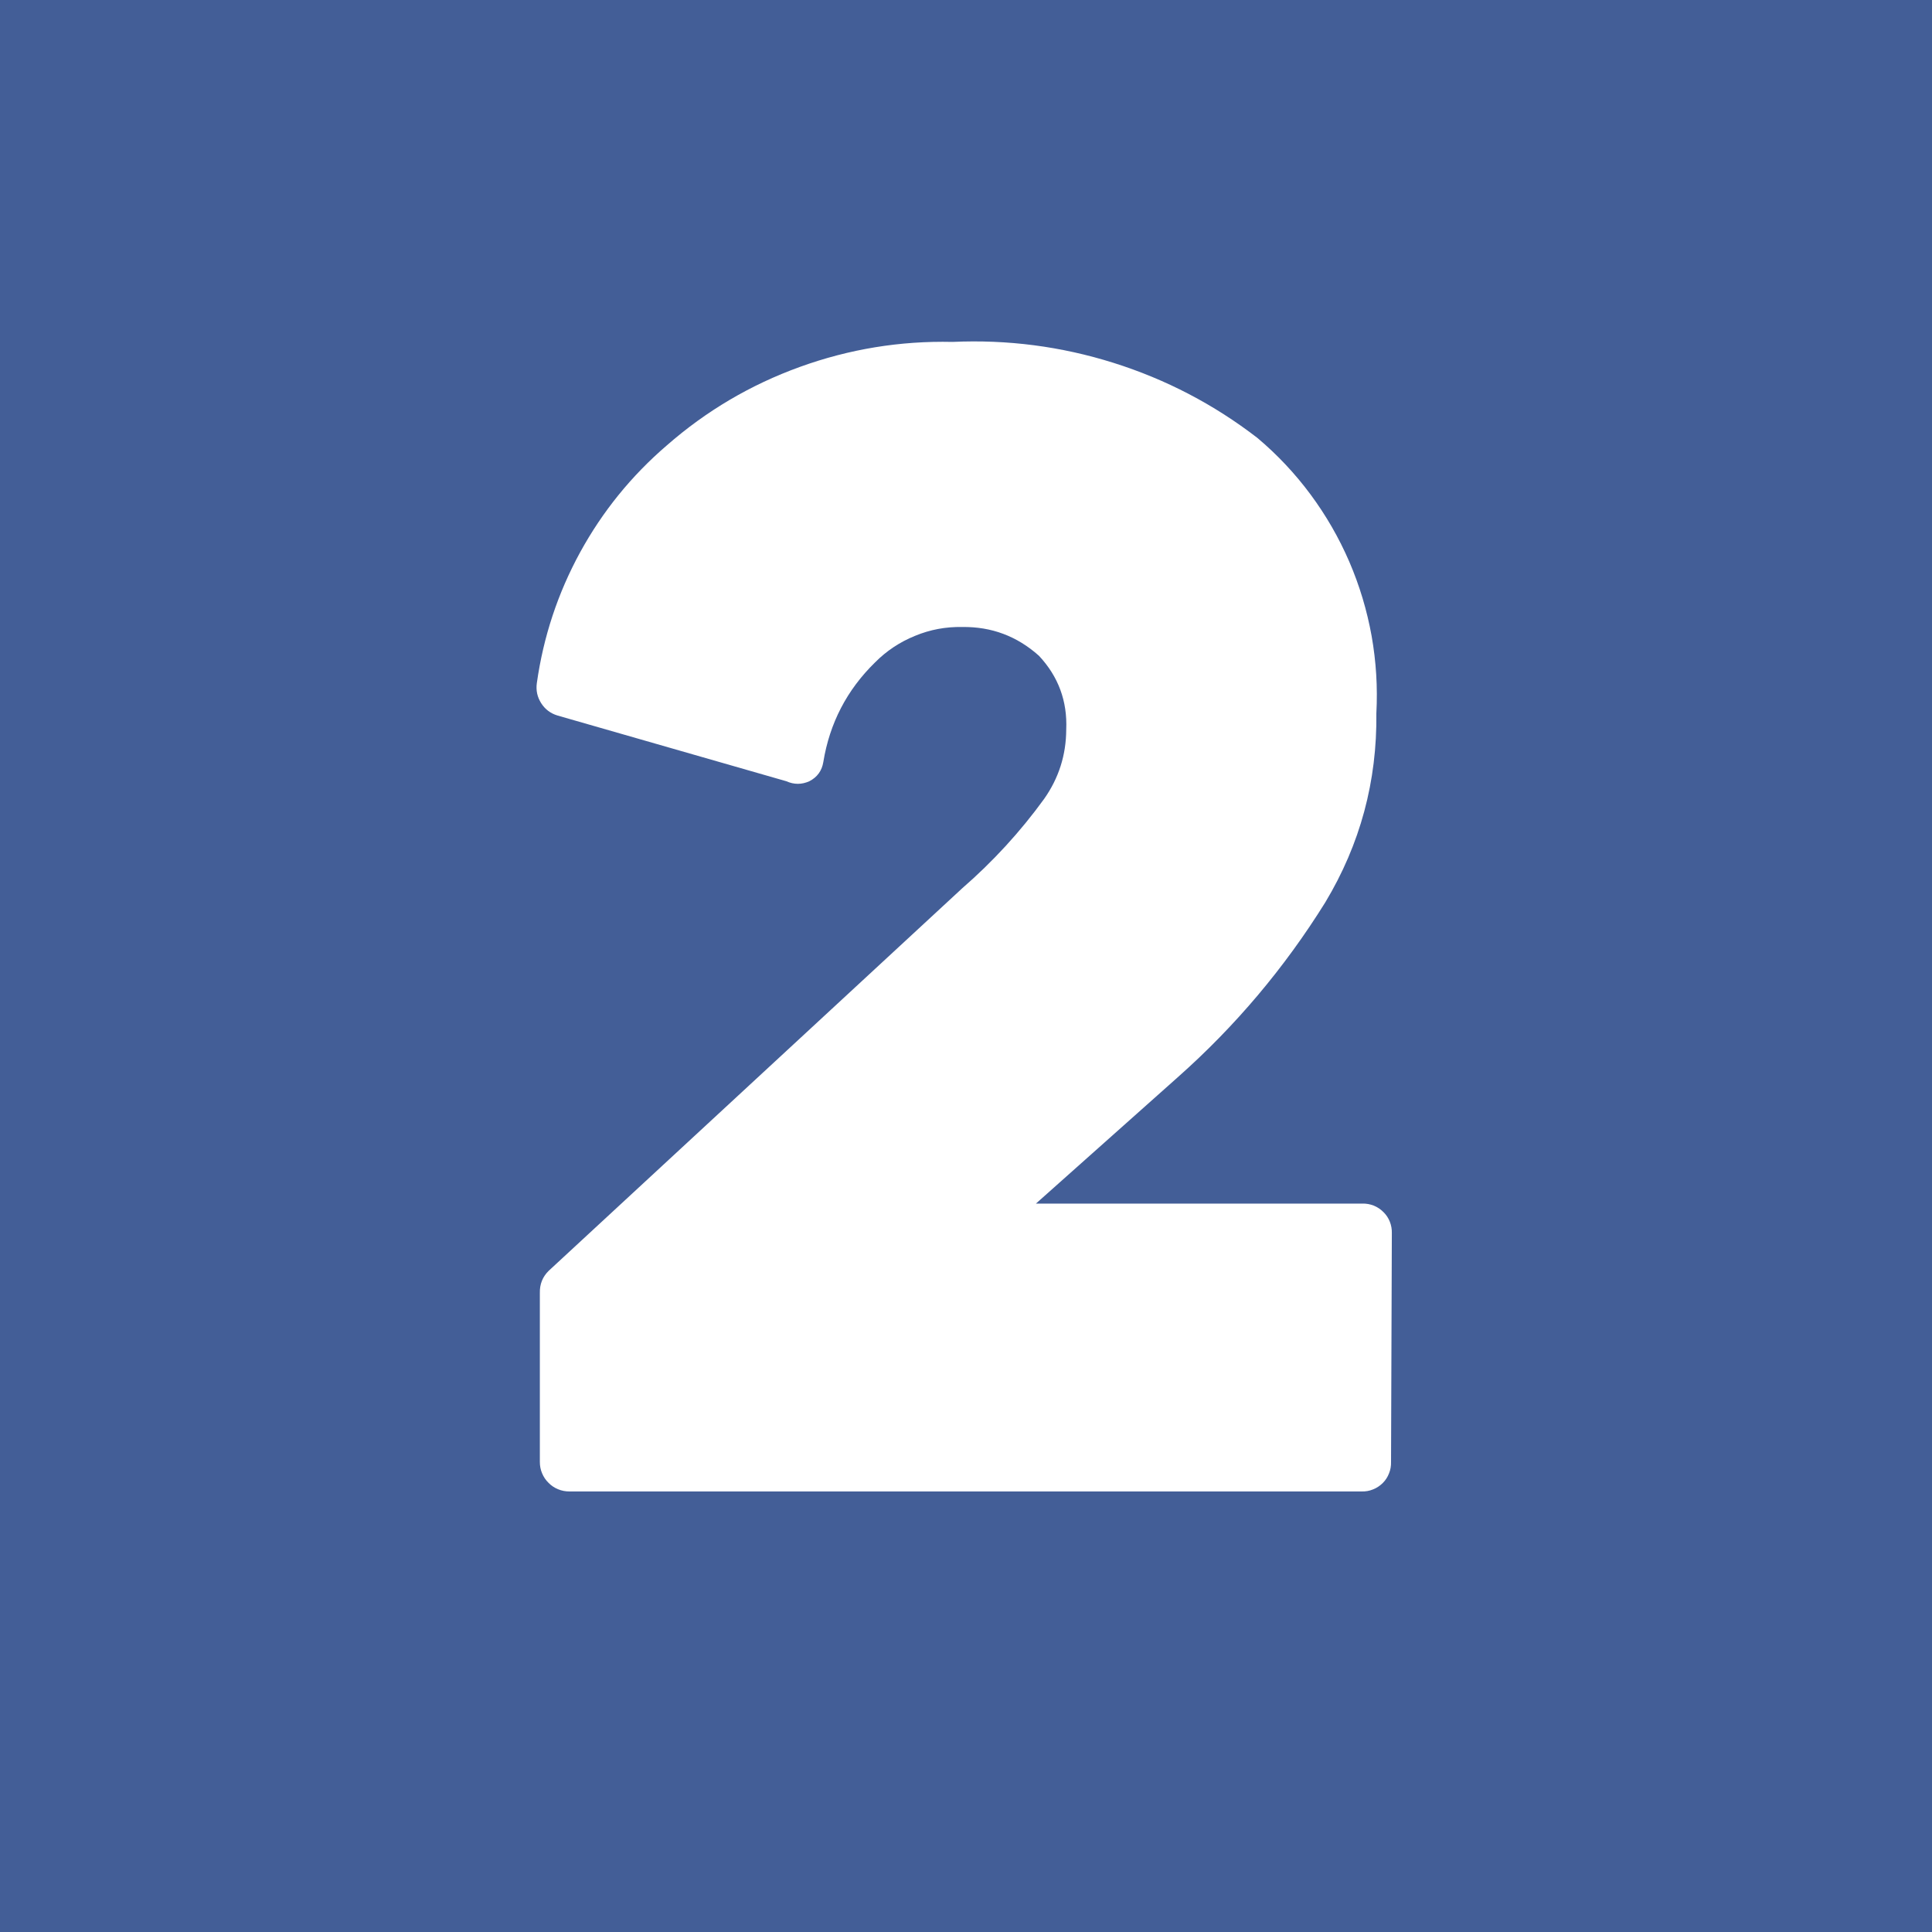 <svg xmlns="http://www.w3.org/2000/svg" xmlns:xlink="http://www.w3.org/1999/xlink" width="100" viewBox="0 0 75 75" height="100" preserveAspectRatio="xMidYMid meet"><rect x="-7.5" width="90" fill="#ffffff" y="-7.5" height="90" fill-opacity="1"></rect><rect x="-7.5" width="90" fill="#ffffff" y="-7.5" height="90" fill-opacity="1"></rect><rect x="-7.5" width="90" fill="#ffffff" y="-7.5" height="90" fill-opacity="1"></rect><path fill="#435e97" d="M 69.68 -2.773 L 5.02 -2.773 C 4.508 -2.773 4 -2.727 3.5 -2.625 C 2.996 -2.523 2.512 -2.379 2.039 -2.18 C 1.566 -1.984 1.117 -1.746 0.691 -1.461 C 0.266 -1.176 -0.129 -0.855 -0.492 -0.492 C -0.855 -0.129 -1.176 0.266 -1.461 0.691 C -1.746 1.117 -1.984 1.566 -2.18 2.039 C -2.379 2.512 -2.523 2.996 -2.625 3.5 C -2.727 4 -2.773 4.508 -2.773 5.02 L -2.773 69.68 C -2.773 70.191 -2.727 70.699 -2.625 71.199 C -2.523 71.703 -2.379 72.191 -2.18 72.664 C -1.984 73.137 -1.746 73.586 -1.461 74.012 C -1.176 74.438 -0.855 74.828 -0.492 75.191 C -0.129 75.555 0.266 75.875 0.691 76.16 C 1.117 76.445 1.566 76.688 2.039 76.883 C 2.512 77.078 2.996 77.227 3.5 77.324 C 4 77.426 4.508 77.477 5.02 77.477 L 69.68 77.477 C 70.191 77.477 70.699 77.426 71.199 77.324 C 71.703 77.227 72.191 77.078 72.664 76.883 C 73.137 76.688 73.586 76.445 74.012 76.16 C 74.438 75.875 74.828 75.555 75.191 75.191 C 75.555 74.828 75.875 74.438 76.16 74.012 C 76.445 73.586 76.688 73.137 76.883 72.664 C 77.078 72.191 77.227 71.703 77.324 71.199 C 77.426 70.699 77.477 70.191 77.477 69.68 L 77.477 5.02 C 77.477 4.508 77.426 4 77.324 3.5 C 77.227 2.996 77.078 2.512 76.883 2.039 C 76.688 1.566 76.445 1.117 76.16 0.691 C 75.875 0.266 75.555 -0.129 75.191 -0.492 C 74.828 -0.855 74.438 -1.176 74.012 -1.461 C 73.586 -1.746 73.137 -1.984 72.664 -2.18 C 72.191 -2.379 71.703 -2.523 71.199 -2.625 C 70.699 -2.727 70.191 -2.773 69.68 -2.773 Z M 54 56.754 C 54.004 56.906 53.98 57.055 53.922 57.195 C 53.867 57.34 53.785 57.465 53.676 57.574 C 53.566 57.68 53.441 57.766 53.297 57.82 C 53.156 57.879 53.008 57.902 52.855 57.898 L 22.102 57.898 C 21.949 57.898 21.805 57.871 21.664 57.812 C 21.523 57.754 21.398 57.672 21.293 57.562 C 21.184 57.457 21.102 57.332 21.043 57.191 C 20.984 57.051 20.957 56.906 20.957 56.754 L 20.957 50.191 C 20.949 49.855 21.062 49.566 21.301 49.332 L 37.352 34.484 C 38.543 33.449 39.605 32.293 40.531 31.016 C 41.102 30.207 41.387 29.309 41.391 28.32 C 41.438 27.219 41.086 26.262 40.332 25.457 C 39.48 24.695 38.488 24.324 37.352 24.34 C 36.715 24.328 36.105 24.441 35.52 24.684 C 34.934 24.922 34.414 25.266 33.969 25.715 C 32.875 26.785 32.207 28.074 31.961 29.582 C 31.906 29.922 31.723 30.172 31.418 30.328 C 31.121 30.461 30.824 30.461 30.527 30.328 L 21.645 27.777 C 21.371 27.695 21.16 27.535 21.008 27.297 C 20.855 27.055 20.801 26.797 20.84 26.516 C 21.094 24.723 21.652 23.031 22.52 21.441 C 23.391 19.852 24.512 18.469 25.887 17.289 C 27.418 15.949 29.141 14.934 31.055 14.242 C 32.969 13.551 34.941 13.227 36.977 13.273 C 39.109 13.176 41.191 13.445 43.227 14.086 C 45.262 14.727 47.125 15.699 48.812 17 C 49.586 17.652 50.273 18.383 50.875 19.195 C 51.477 20.008 51.977 20.875 52.379 21.805 C 52.777 22.73 53.066 23.691 53.246 24.688 C 53.422 25.68 53.484 26.684 53.43 27.691 C 53.461 30.324 52.805 32.77 51.449 35.027 C 49.867 37.57 47.957 39.836 45.719 41.82 L 40.215 46.723 L 52.883 46.723 C 53.039 46.719 53.184 46.746 53.328 46.801 C 53.469 46.859 53.594 46.941 53.703 47.051 C 53.812 47.156 53.895 47.281 53.953 47.426 C 54.008 47.566 54.035 47.715 54.031 47.867 Z M 54 56.754 " fill-opacity="1" fill-rule="nonzero"></path></svg>
